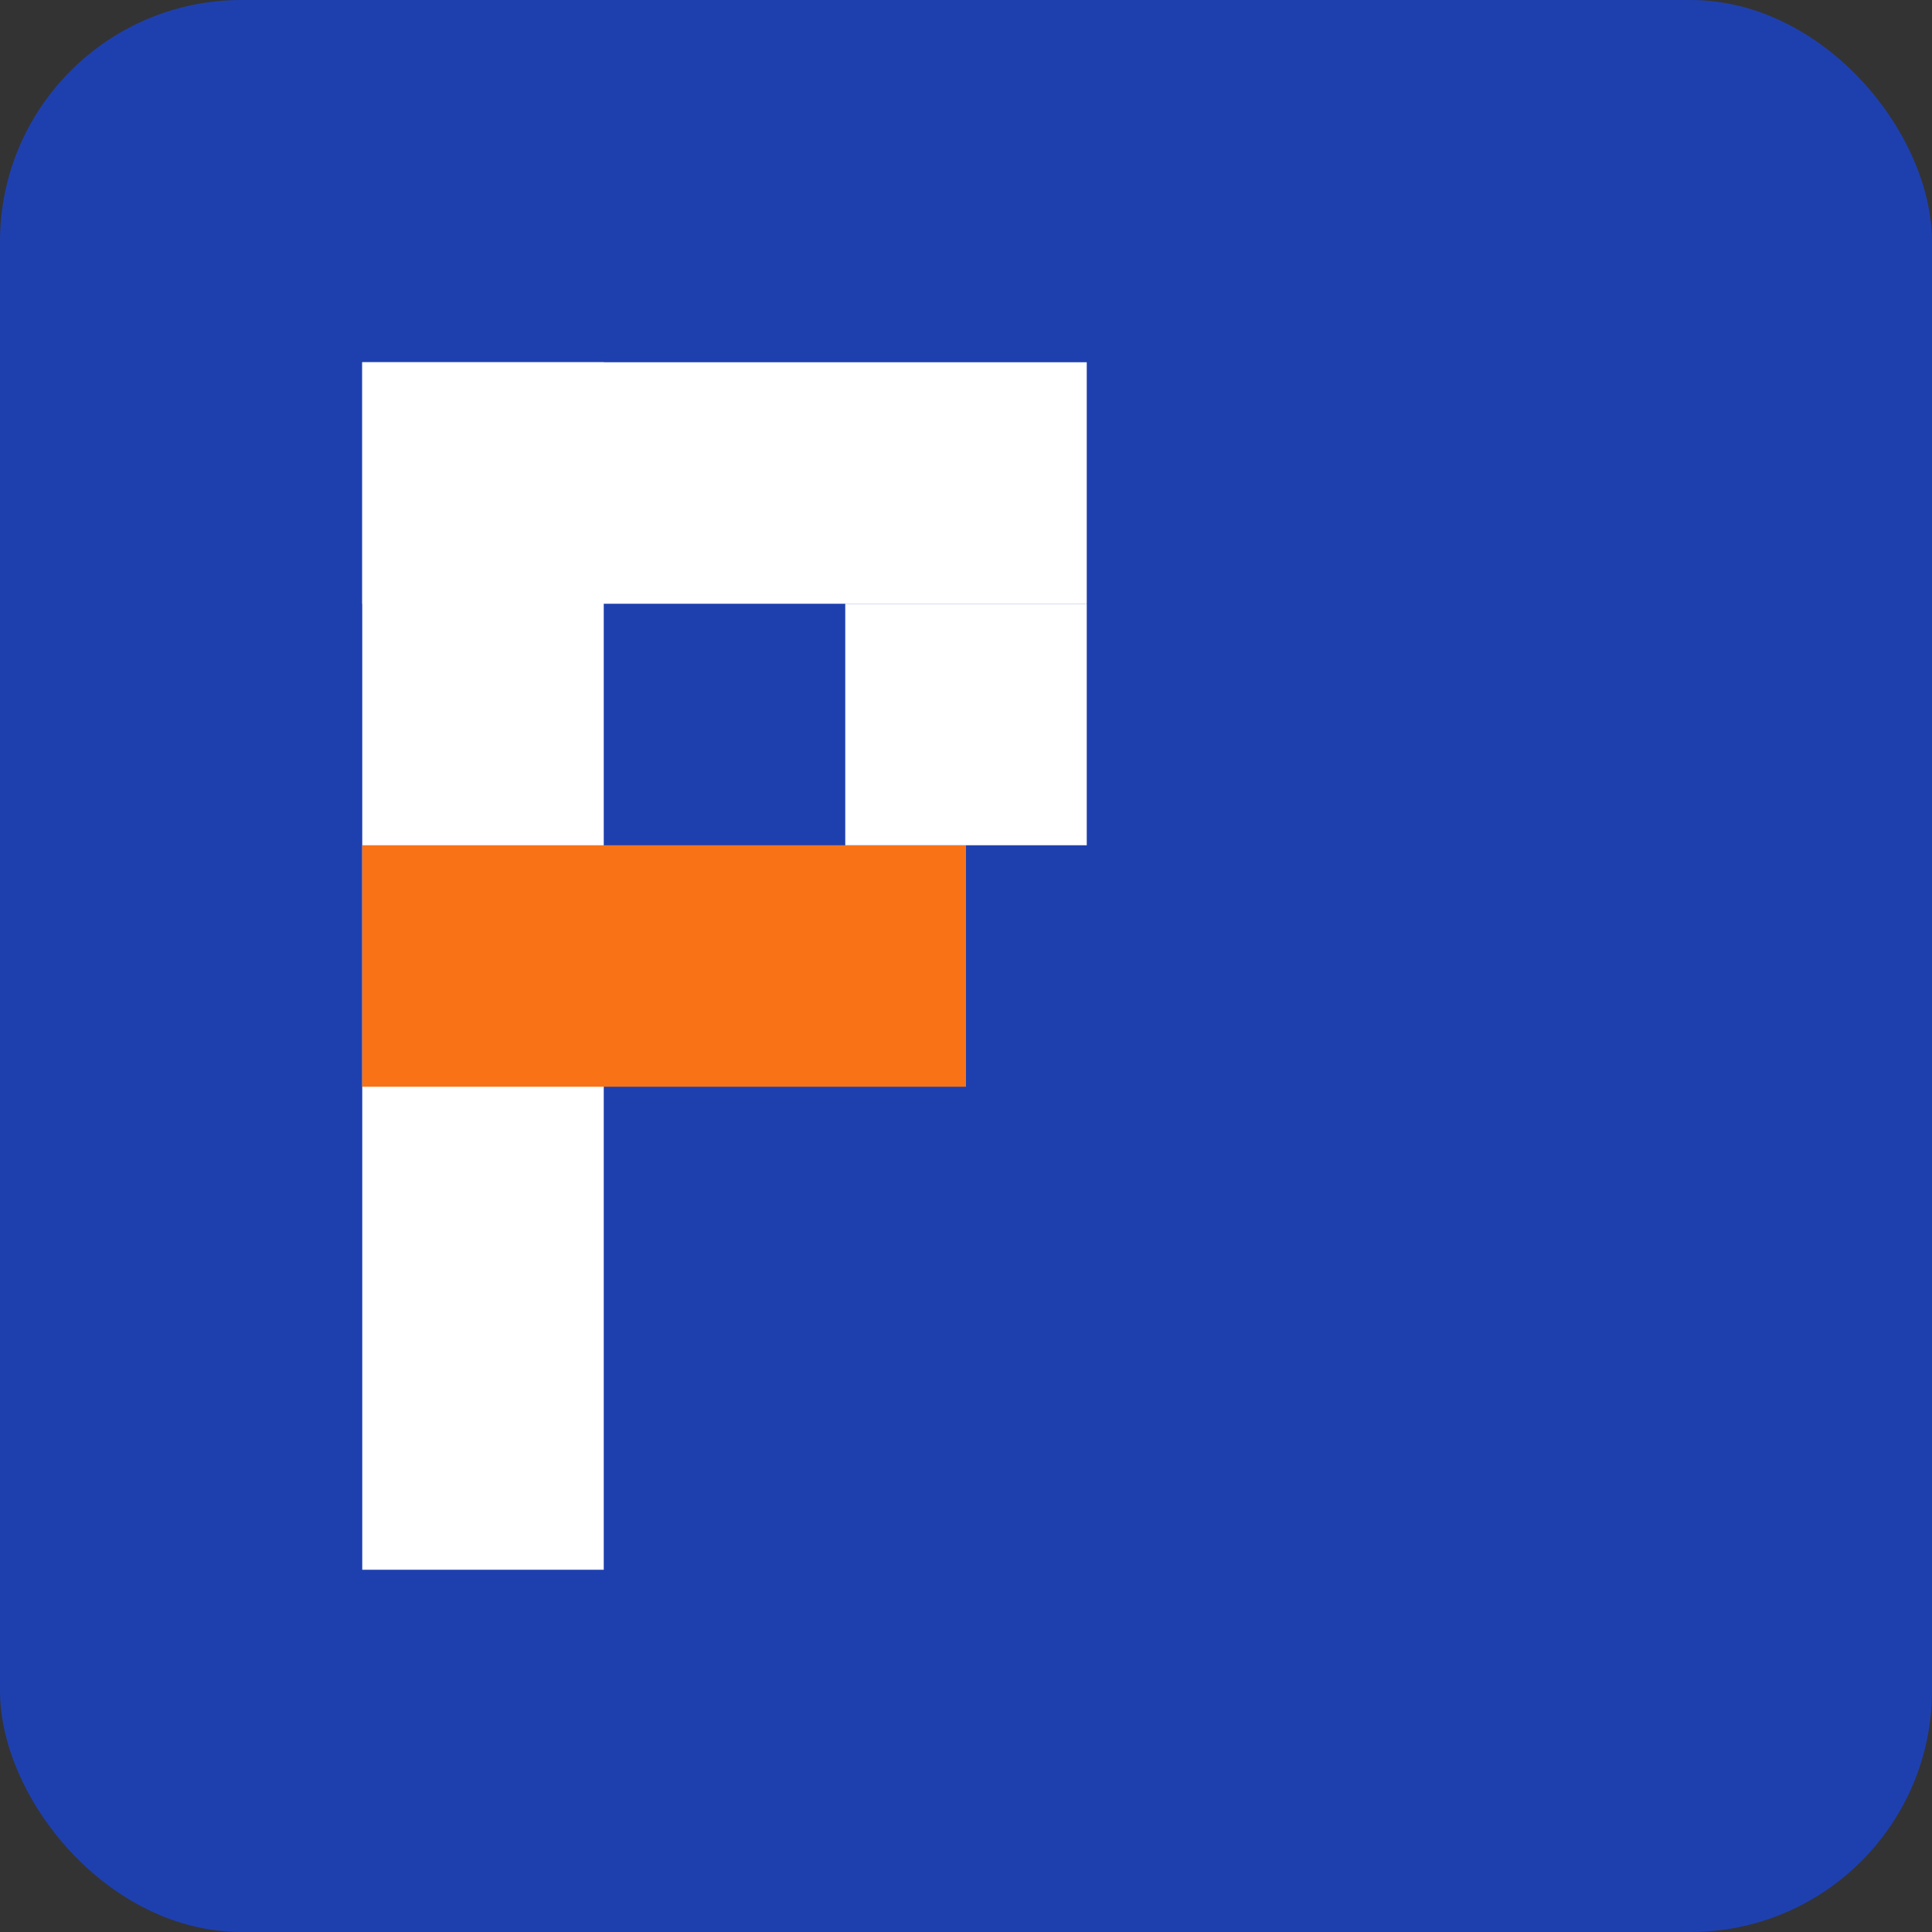 <svg width="32" height="32" viewBox="0 0 32 32" fill="none" xmlns="http://www.w3.org/2000/svg">
  <rect x="0" y="0" width="32" height="32" fill="#333333" stroke="none"/>
  <rect width="32" height="32" rx="4" fill="#1e40af"/>
  <!-- P shape - main vertical bar -->
  <rect x="6" y="6" width="4" height="20" fill="white"/>
  <!-- P shape - top horizontal bar -->
  <rect x="6" y="6" width="12" height="4" fill="white"/>
  <!-- P shape - middle horizontal bar (orange accent) -->
  <rect x="6" y="14" width="10" height="4" fill="#f97316"/>
  <!-- P shape - right vertical connector for top part -->
  <rect x="14" y="10" width="4" height="4" fill="white"/>
</svg>